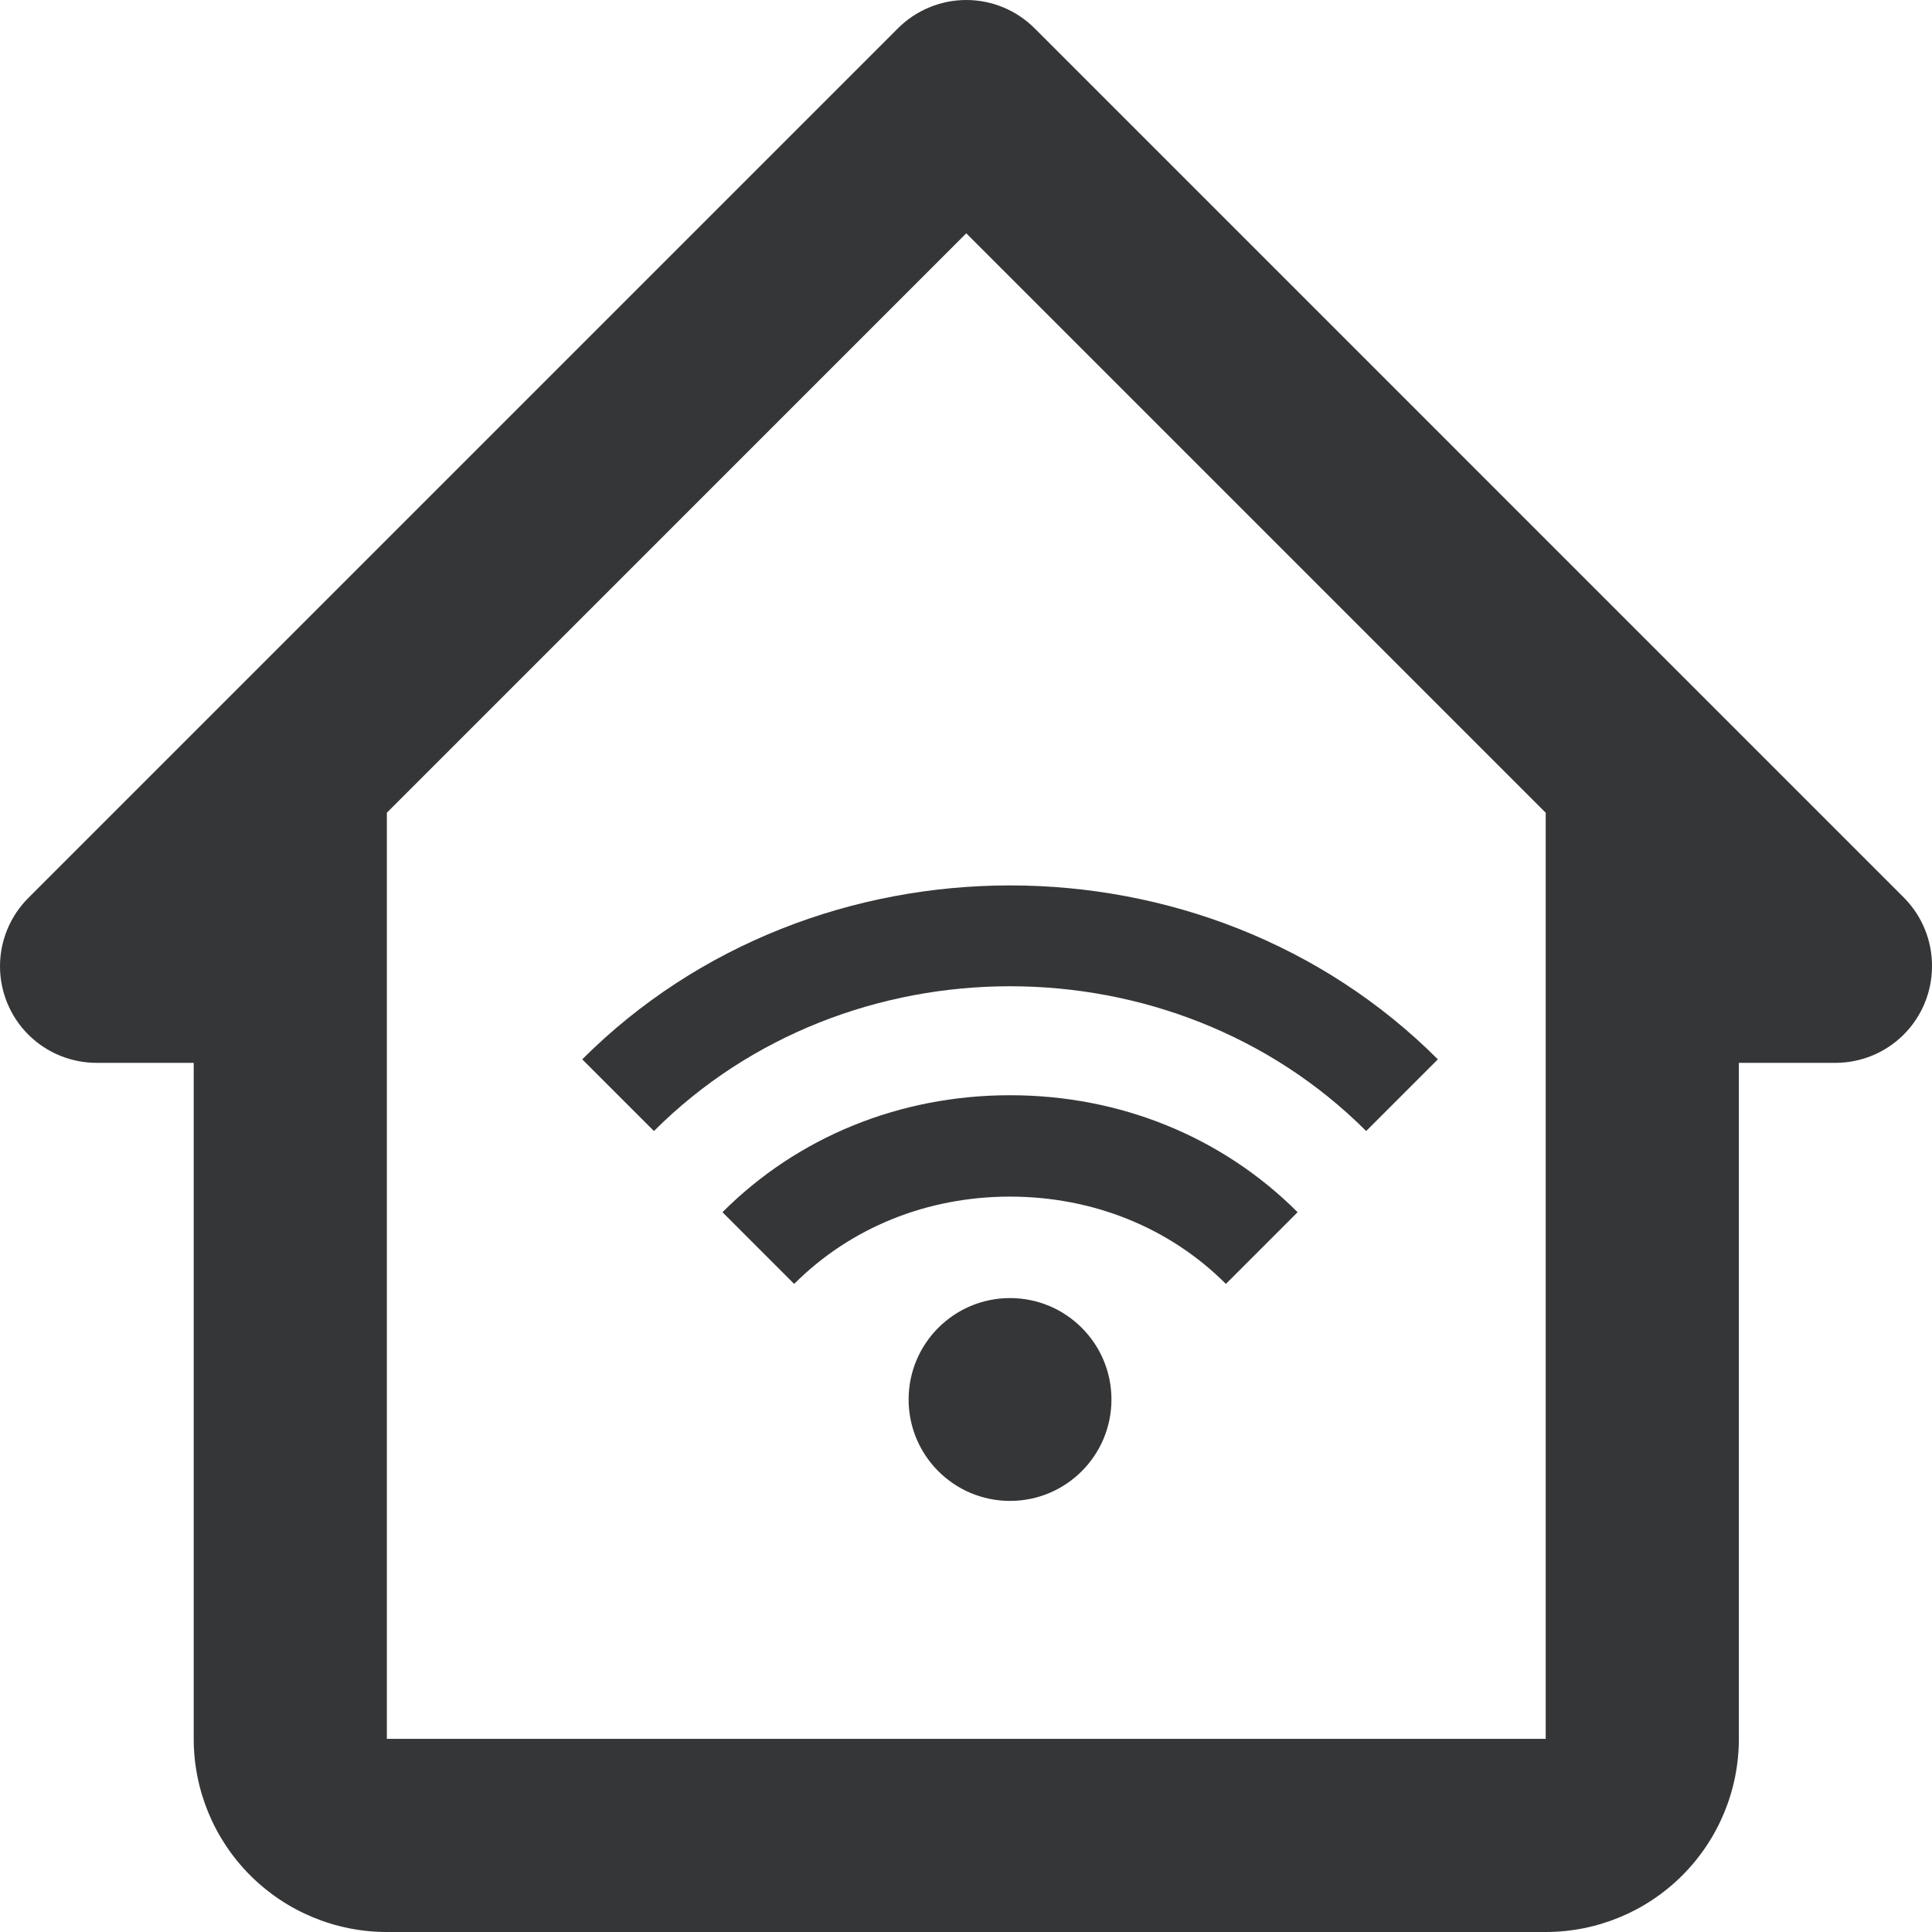 <svg width="91" height="91" viewBox="0 0 91 91" fill="none" xmlns="http://www.w3.org/2000/svg">
<path d="M48.743 1.345C48.32 0.919 47.817 0.581 47.263 0.35C46.708 0.119 46.114 0 45.513 0C44.913 0 44.318 0.119 43.764 0.35C43.209 0.581 42.706 0.919 42.284 1.345L1.345 42.284C0.919 42.706 0.581 43.209 0.35 43.764C0.119 44.318 0 44.913 0 45.513C0 46.114 0.119 46.708 0.35 47.263C0.581 47.817 0.919 48.32 1.345 48.743C1.771 49.164 2.275 49.498 2.829 49.724C3.383 49.95 3.976 50.065 4.575 50.062H9.124V81.903C9.124 84.315 10.082 86.629 11.788 88.335C13.494 90.041 15.808 91 18.221 91H72.805C75.218 91 77.532 90.041 79.238 88.335C80.944 86.629 81.903 84.315 81.903 81.903V50.062H86.451C87.658 50.062 88.815 49.583 89.668 48.73C90.521 47.877 91 46.719 91 45.513C91.003 44.914 90.889 44.321 90.662 43.767C90.436 43.213 90.102 42.709 89.681 42.284L48.743 1.345ZM18.221 81.903V38.281L45.513 10.989L72.805 38.281V81.903H18.221Z" fill="#353638"/>
<path d="M61.119 57.097C57.567 53.543 52.757 51.587 47.574 51.587C42.391 51.587 37.581 53.543 34.029 57.097L37.406 60.474C40.057 57.823 43.666 56.362 47.574 56.362C51.481 56.364 55.09 57.823 57.742 60.474L61.119 57.097Z" fill="#353638"/>
<path d="M67.725 49.896C56.805 38.974 38.345 38.974 27.425 49.896L30.802 53.273C39.895 44.181 55.255 44.181 64.348 53.273L67.725 49.896Z" fill="#353638"/>
<path d="M47.574 70.695C50.212 70.695 52.351 68.556 52.351 65.918C52.351 63.28 50.212 61.141 47.574 61.141C44.936 61.141 42.797 63.28 42.797 65.918C42.797 68.556 44.936 70.695 47.574 70.695Z" fill="#353638"/>
</svg>
